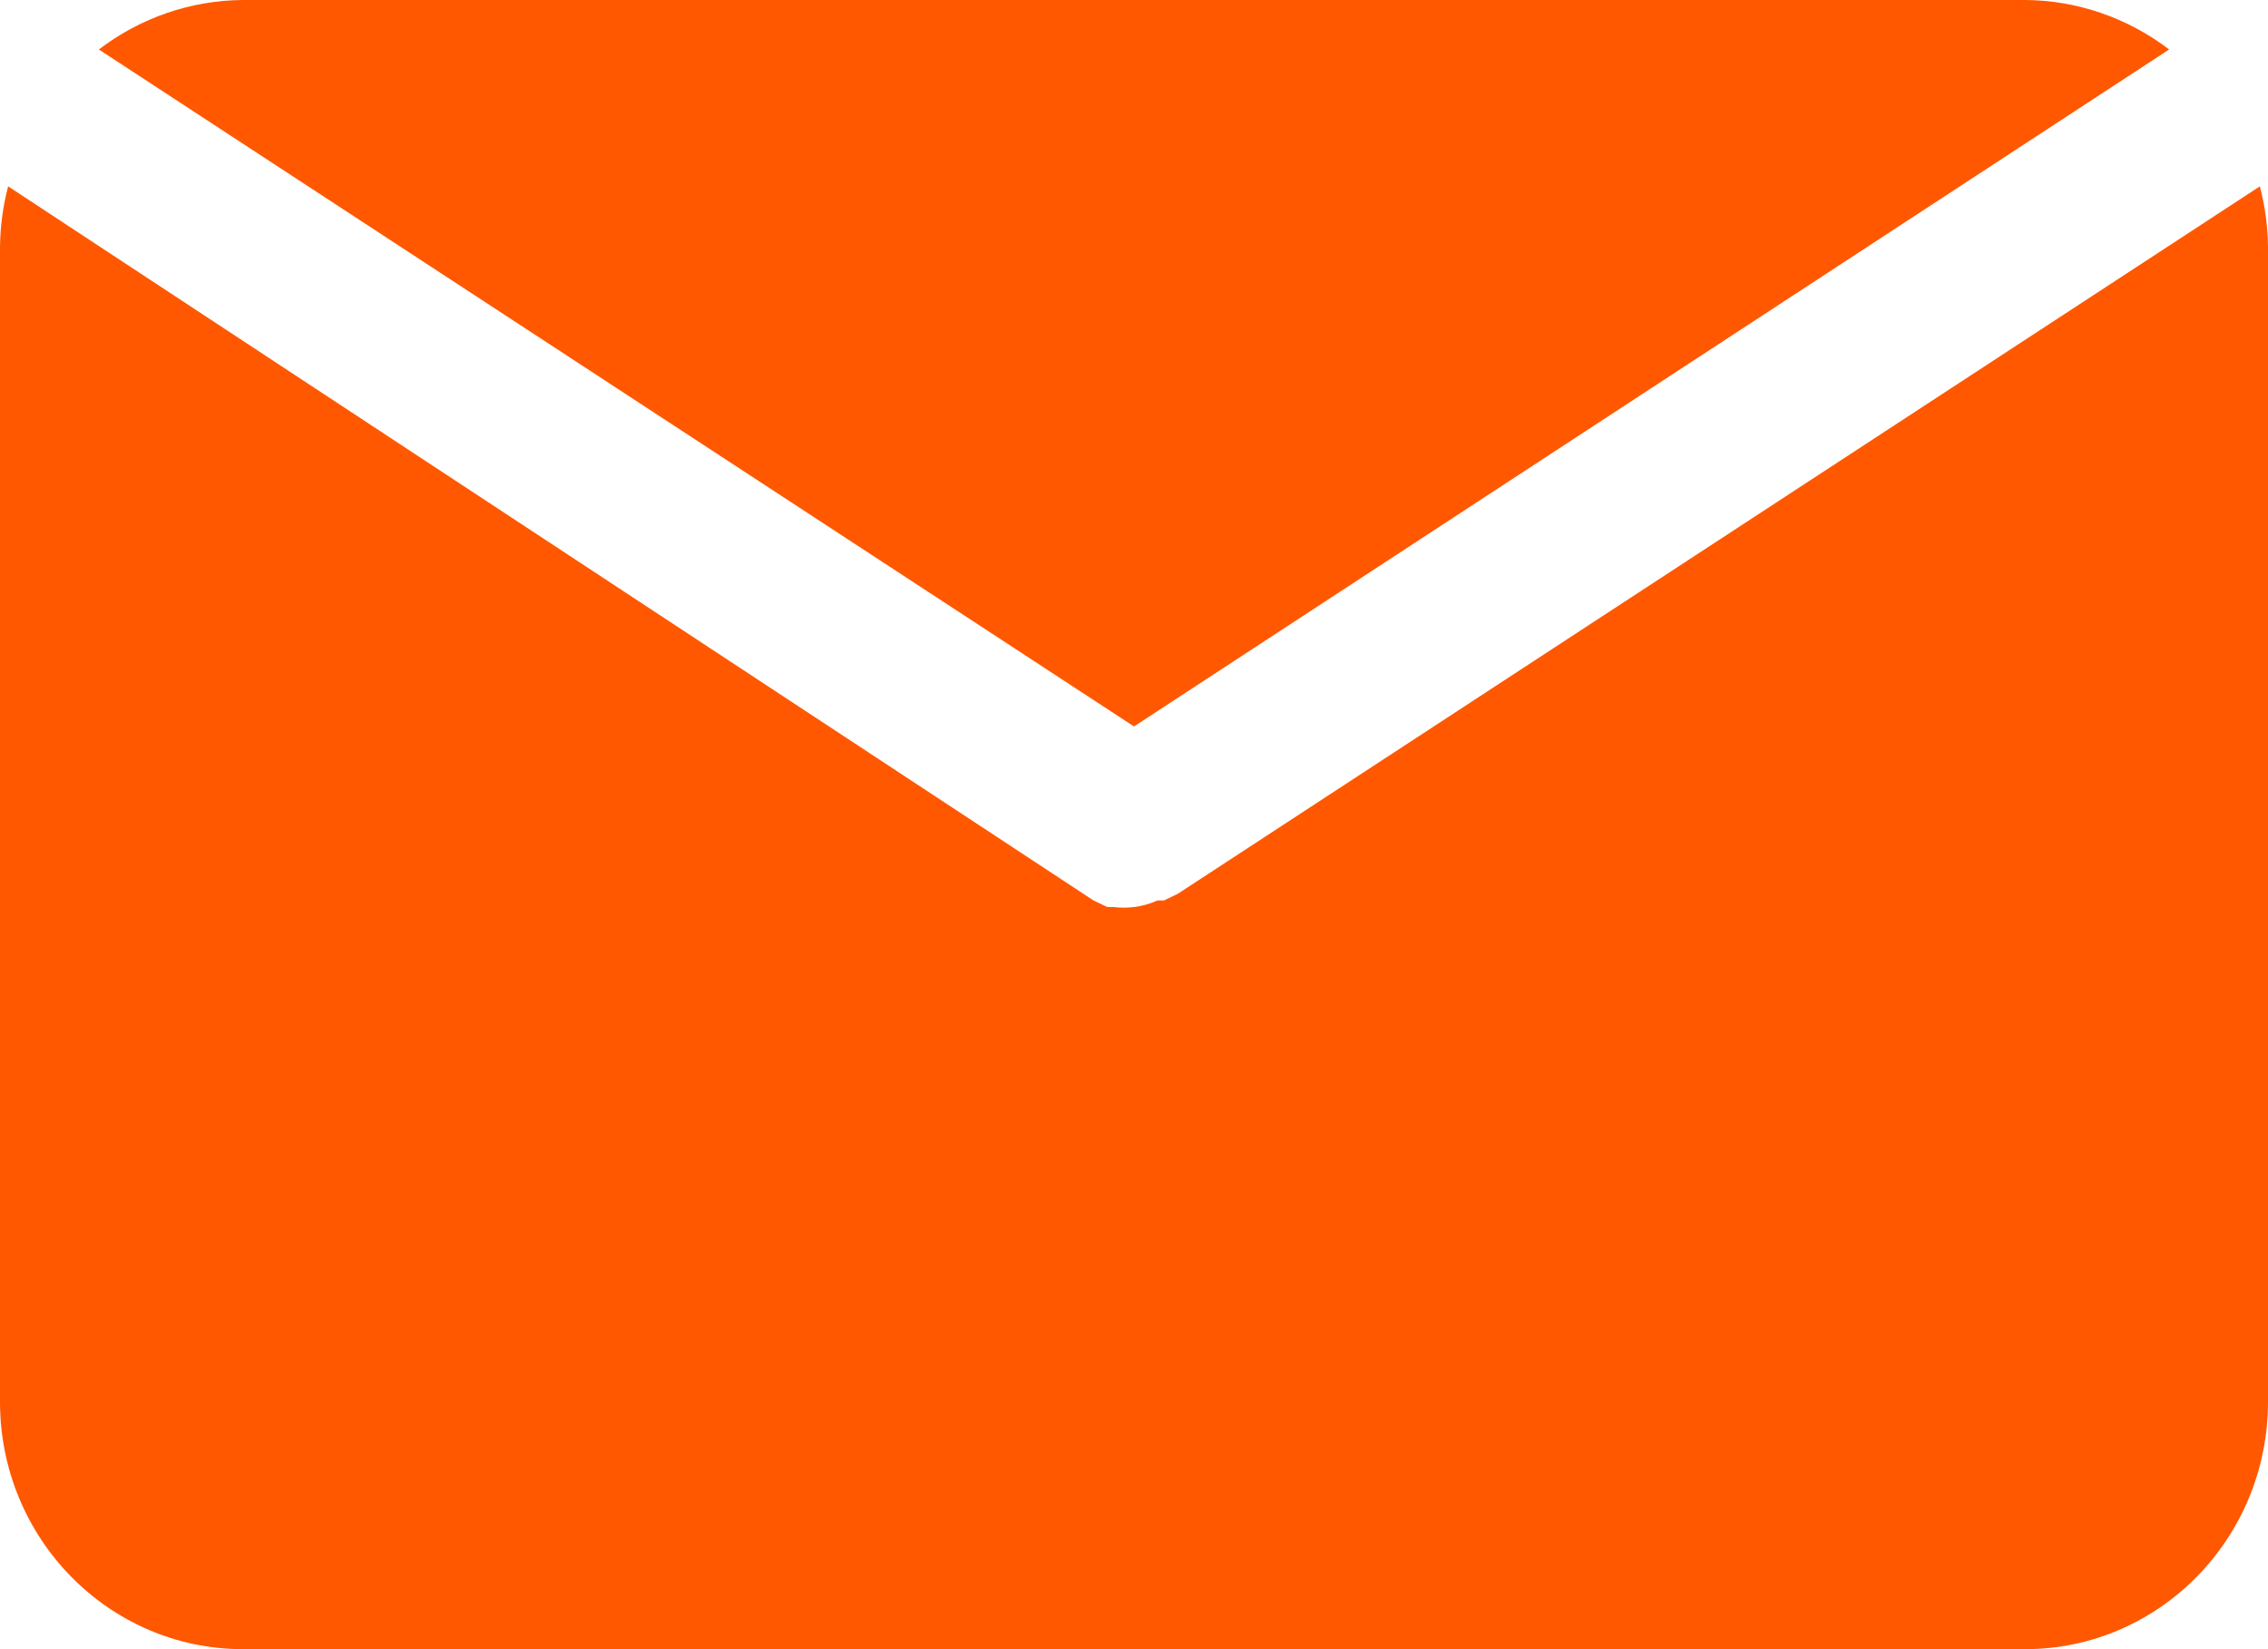 <?xml version="1.0" encoding="UTF-8"?>
<svg width="22px" height="16px" viewBox="0 0 22 16" version="1.1" xmlns="http://www.w3.org/2000/svg" xmlns:xlink="http://www.w3.org/1999/xlink">
    <title>mail</title>
    <g id="Page" stroke="none" stroke-width="1" fill="none" fill-rule="evenodd">
        <g id="02_About" transform="translate(-197, -2626)" fill="#FF5800" fill-rule="nonzero">
            <g id="Group-5" transform="translate(133, 2353)">
                <g id="Group-4" transform="translate(61, 124)">
                    <g id="mail" transform="translate(3, 149)">
                        <path d="M11,7.048 L21.041,0.48 C20.638,0.172 20.147,0.003 19.643,0 L2.357,0 C1.853,0.003 1.362,0.172 0.959,0.48 L11,7.048 Z" id="Path"></path>
                        <path d="M11.424,8.672 L11.424,8.672 L11.291,8.736 L11.228,8.736 C11.156,8.769 11.079,8.79 11,8.8 L11,8.8 C10.935,8.808 10.869,8.808 10.804,8.8 L10.741,8.8 L10.607,8.736 L10.607,8.736 L0.079,1.808 C0.028,2.001 0.002,2.2 0,2.4 L0,13.6 C0,14.925 1.055,16 2.357,16 L19.643,16 C20.945,16 22,14.925 22,13.6 L22,2.4 C21.998,2.2 21.972,2.001 21.921,1.808 L11.424,8.672 Z" id="Path"></path>
                    </g>
                </g>
            </g>
        </g>
    </g>
</svg>